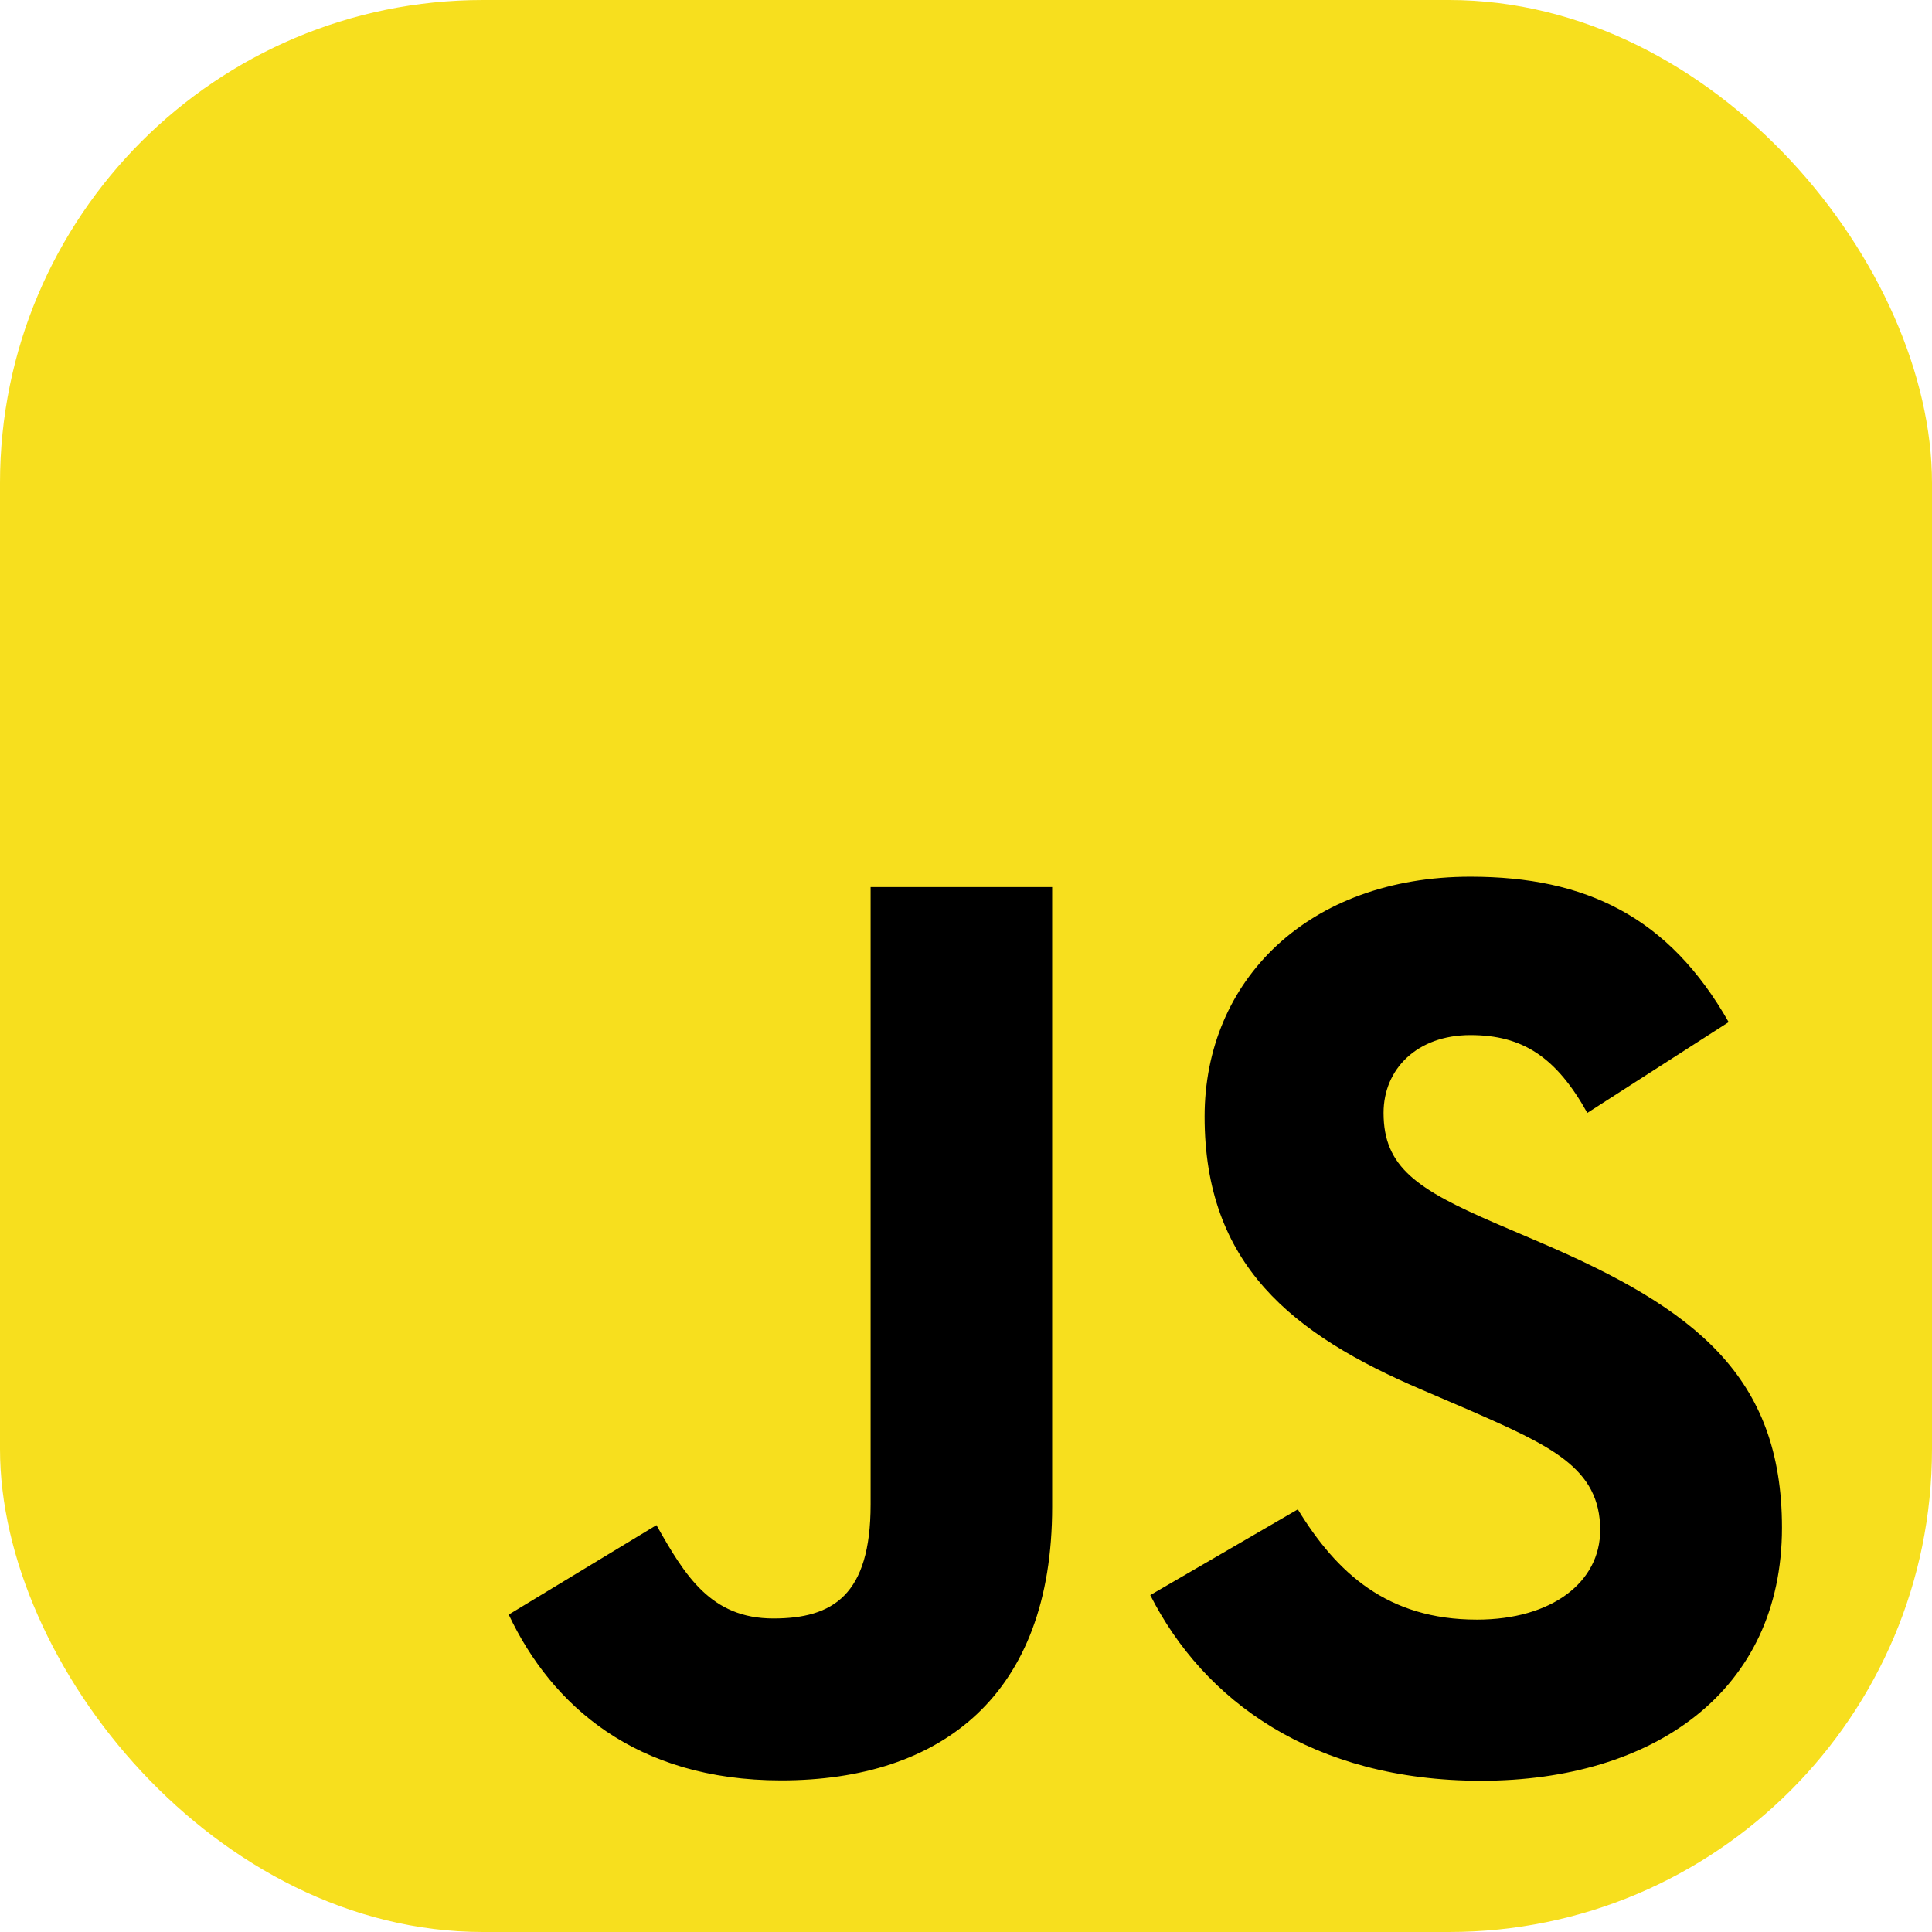 <svg xmlns="http://www.w3.org/2000/svg" width="32" height="32" viewBox="0 0 32 32" fill="none"><g clip-path="url(#clip0_166_616)"><path d="M32 0H0V32H32V0Z" fill="#F7DF1E"></path><path d="M21.496 25C22.14 26.053 22.979 26.826 24.462 26.826C25.708 26.826 26.504 26.203 26.504 25.343C26.504 24.312 25.686 23.947 24.315 23.347L23.563 23.024C21.393 22.1 19.952 20.942 19.952 18.494C19.952 16.238 21.67 14.521 24.355 14.521C26.267 14.521 27.642 15.187 28.632 16.929L26.291 18.433C25.775 17.508 25.219 17.144 24.355 17.144C23.475 17.144 22.916 17.703 22.916 18.433C22.916 19.335 23.475 19.7 24.765 20.259L25.517 20.581C28.072 21.676 29.515 22.793 29.515 25.304C29.515 28.012 27.388 29.495 24.532 29.495C21.739 29.495 19.935 28.164 19.052 26.42L21.496 25ZM10.873 25.261C11.346 26.099 11.775 26.807 12.809 26.807C13.796 26.807 14.42 26.421 14.42 24.918V14.693H17.427V24.959C17.427 28.072 15.601 29.489 12.937 29.489C10.529 29.489 9.135 28.243 8.426 26.743L10.873 25.261Z" fill="black"></path></g><defs><clipPath id="clip0_166_616"><rect width="32" height="32" rx="8" fill="white"></rect></clipPath></defs></svg>